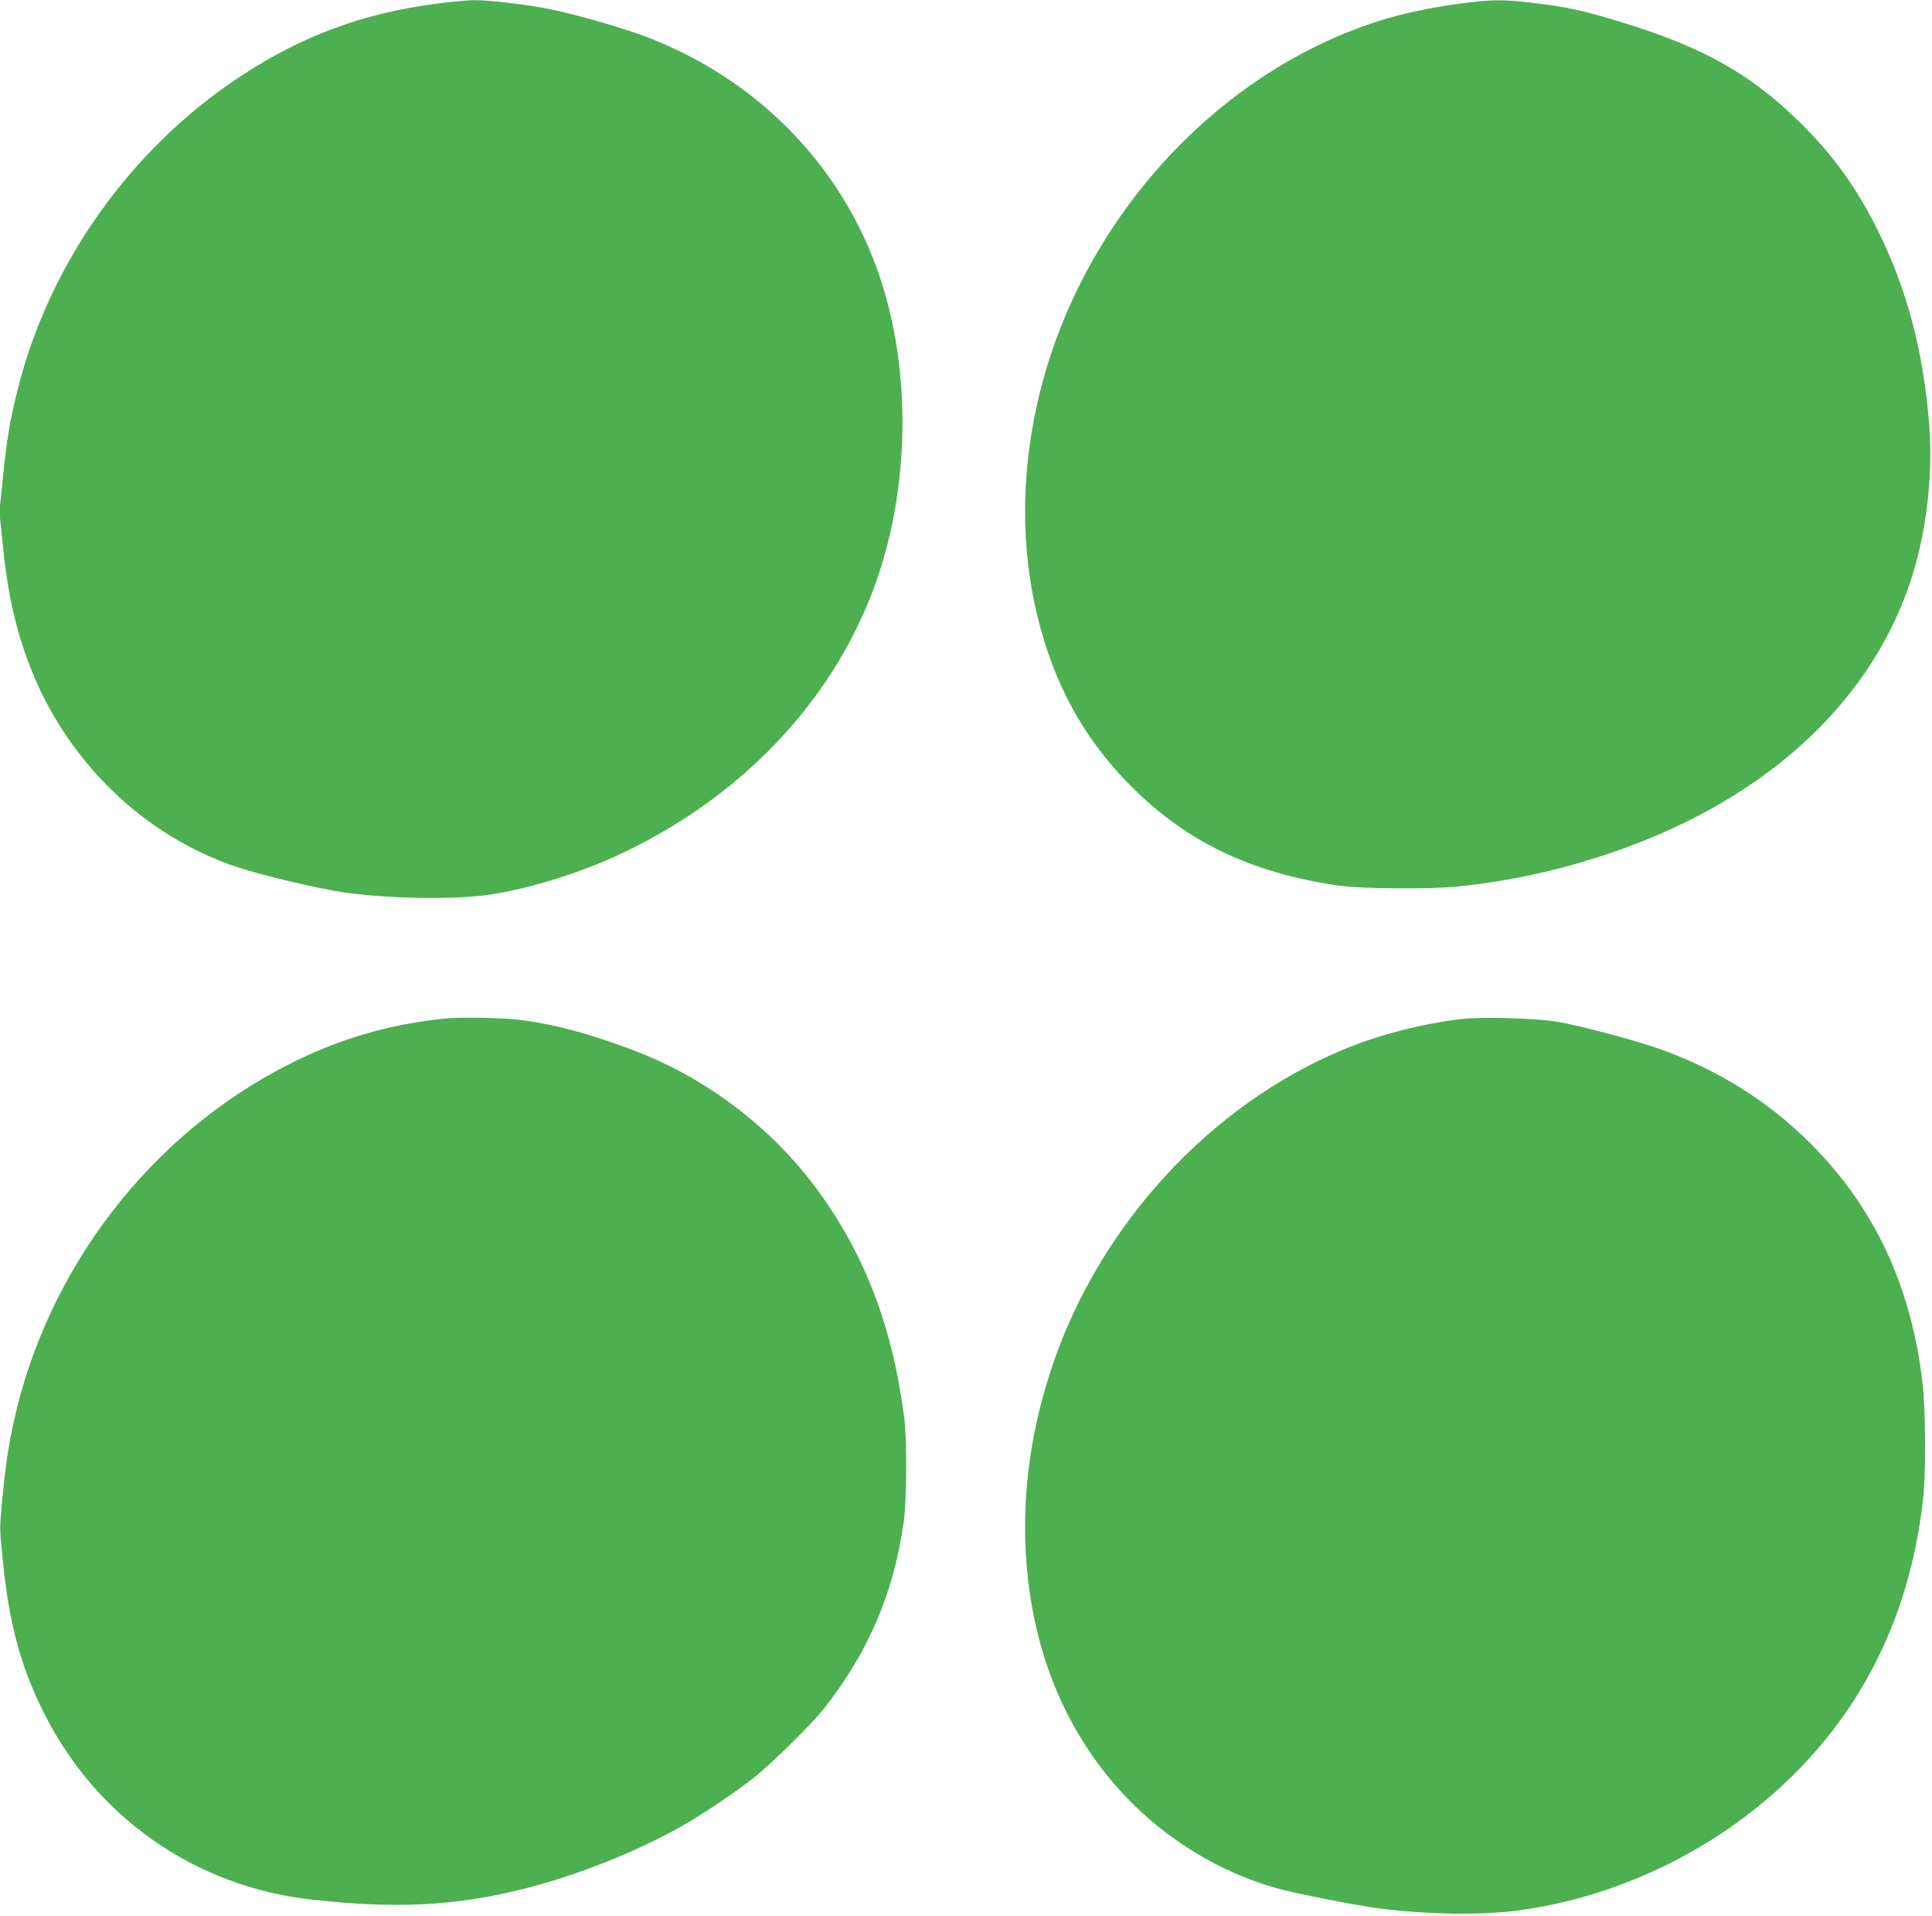 <?xml version="1.0" standalone="no"?>
<!DOCTYPE svg PUBLIC "-//W3C//DTD SVG 20010904//EN"
 "http://www.w3.org/TR/2001/REC-SVG-20010904/DTD/svg10.dtd">
<svg version="1.0" xmlns="http://www.w3.org/2000/svg"
 width="1280pt" height="1269pt" viewBox="0 0 1280 1269"
 preserveAspectRatio="xMidYMid meet">
<g transform="translate(0,1269) scale(0.1,-0.1)"
fill="#4caf50" stroke="none">
<path d="M2885 12665 c-489 -66 -885 -213 -1291 -480 -729 -480 -1269 -1240
-1478 -2080 -50 -199 -72 -330 -97 -583 l-23 -222 22 -217 c33 -326 86 -562
179 -803 243 -632 757 -1130 1377 -1335 159 -53 519 -138 694 -165 295 -44
756 -52 987 -15 245 38 563 135 806 245 821 371 1439 1008 1727 1780 229 613
254 1367 65 1990 -229 759 -795 1364 -1553 1659 -140 55 -439 143 -630 185
-147 32 -424 66 -532 65 -46 -1 -159 -12 -253 -24z"/>
<path d="M9665 12665 c-286 -39 -501 -94 -736 -188 -734 -295 -1369 -885
-1755 -1632 -367 -710 -476 -1524 -300 -2240 109 -443 299 -793 596 -1099 372
-384 808 -597 1395 -682 152 -22 607 -26 800 -6 330 34 666 107 990 216 967
325 1658 919 1959 1685 138 349 199 783 166 1176 -40 478 -146 876 -335 1260
-144 293 -303 513 -531 735 -316 307 -622 481 -1124 638 -300 94 -401 116
-668 147 -172 19 -249 18 -457 -10z"/>
<path d="M2950 5943 c-373 -38 -704 -135 -1035 -303 -918 -464 -1603 -1355
-1824 -2370 -37 -166 -55 -292 -77 -525 -17 -178 -17 -183 5 -396 41 -408 114
-683 261 -984 344 -706 1007 -1173 1786 -1259 558 -62 949 -42 1398 70 355 89
744 243 1050 415 137 78 361 228 477 320 119 94 390 361 471 464 292 373 459
763 525 1230 20 139 23 547 4 690 -78 611 -265 1096 -589 1531 -297 398 -722
720 -1186 899 -298 115 -553 183 -782 210 -115 13 -388 18 -484 8z"/>
<path d="M9687 5940 c-261 -30 -550 -104 -785 -202 -882 -366 -1613 -1159
-1929 -2093 -131 -388 -192 -780 -180 -1165 21 -680 255 -1267 677 -1704 268
-278 612 -486 975 -591 127 -37 556 -121 705 -139 331 -40 662 -44 907 -12
813 109 1582 547 2076 1181 338 434 541 949 608 1545 20 171 17 600 -5 780
-76 636 -321 1156 -741 1575 -279 279 -607 485 -996 625 -151 55 -531 156
-679 181 -141 24 -496 34 -633 19z"/>
</g>
</svg>

